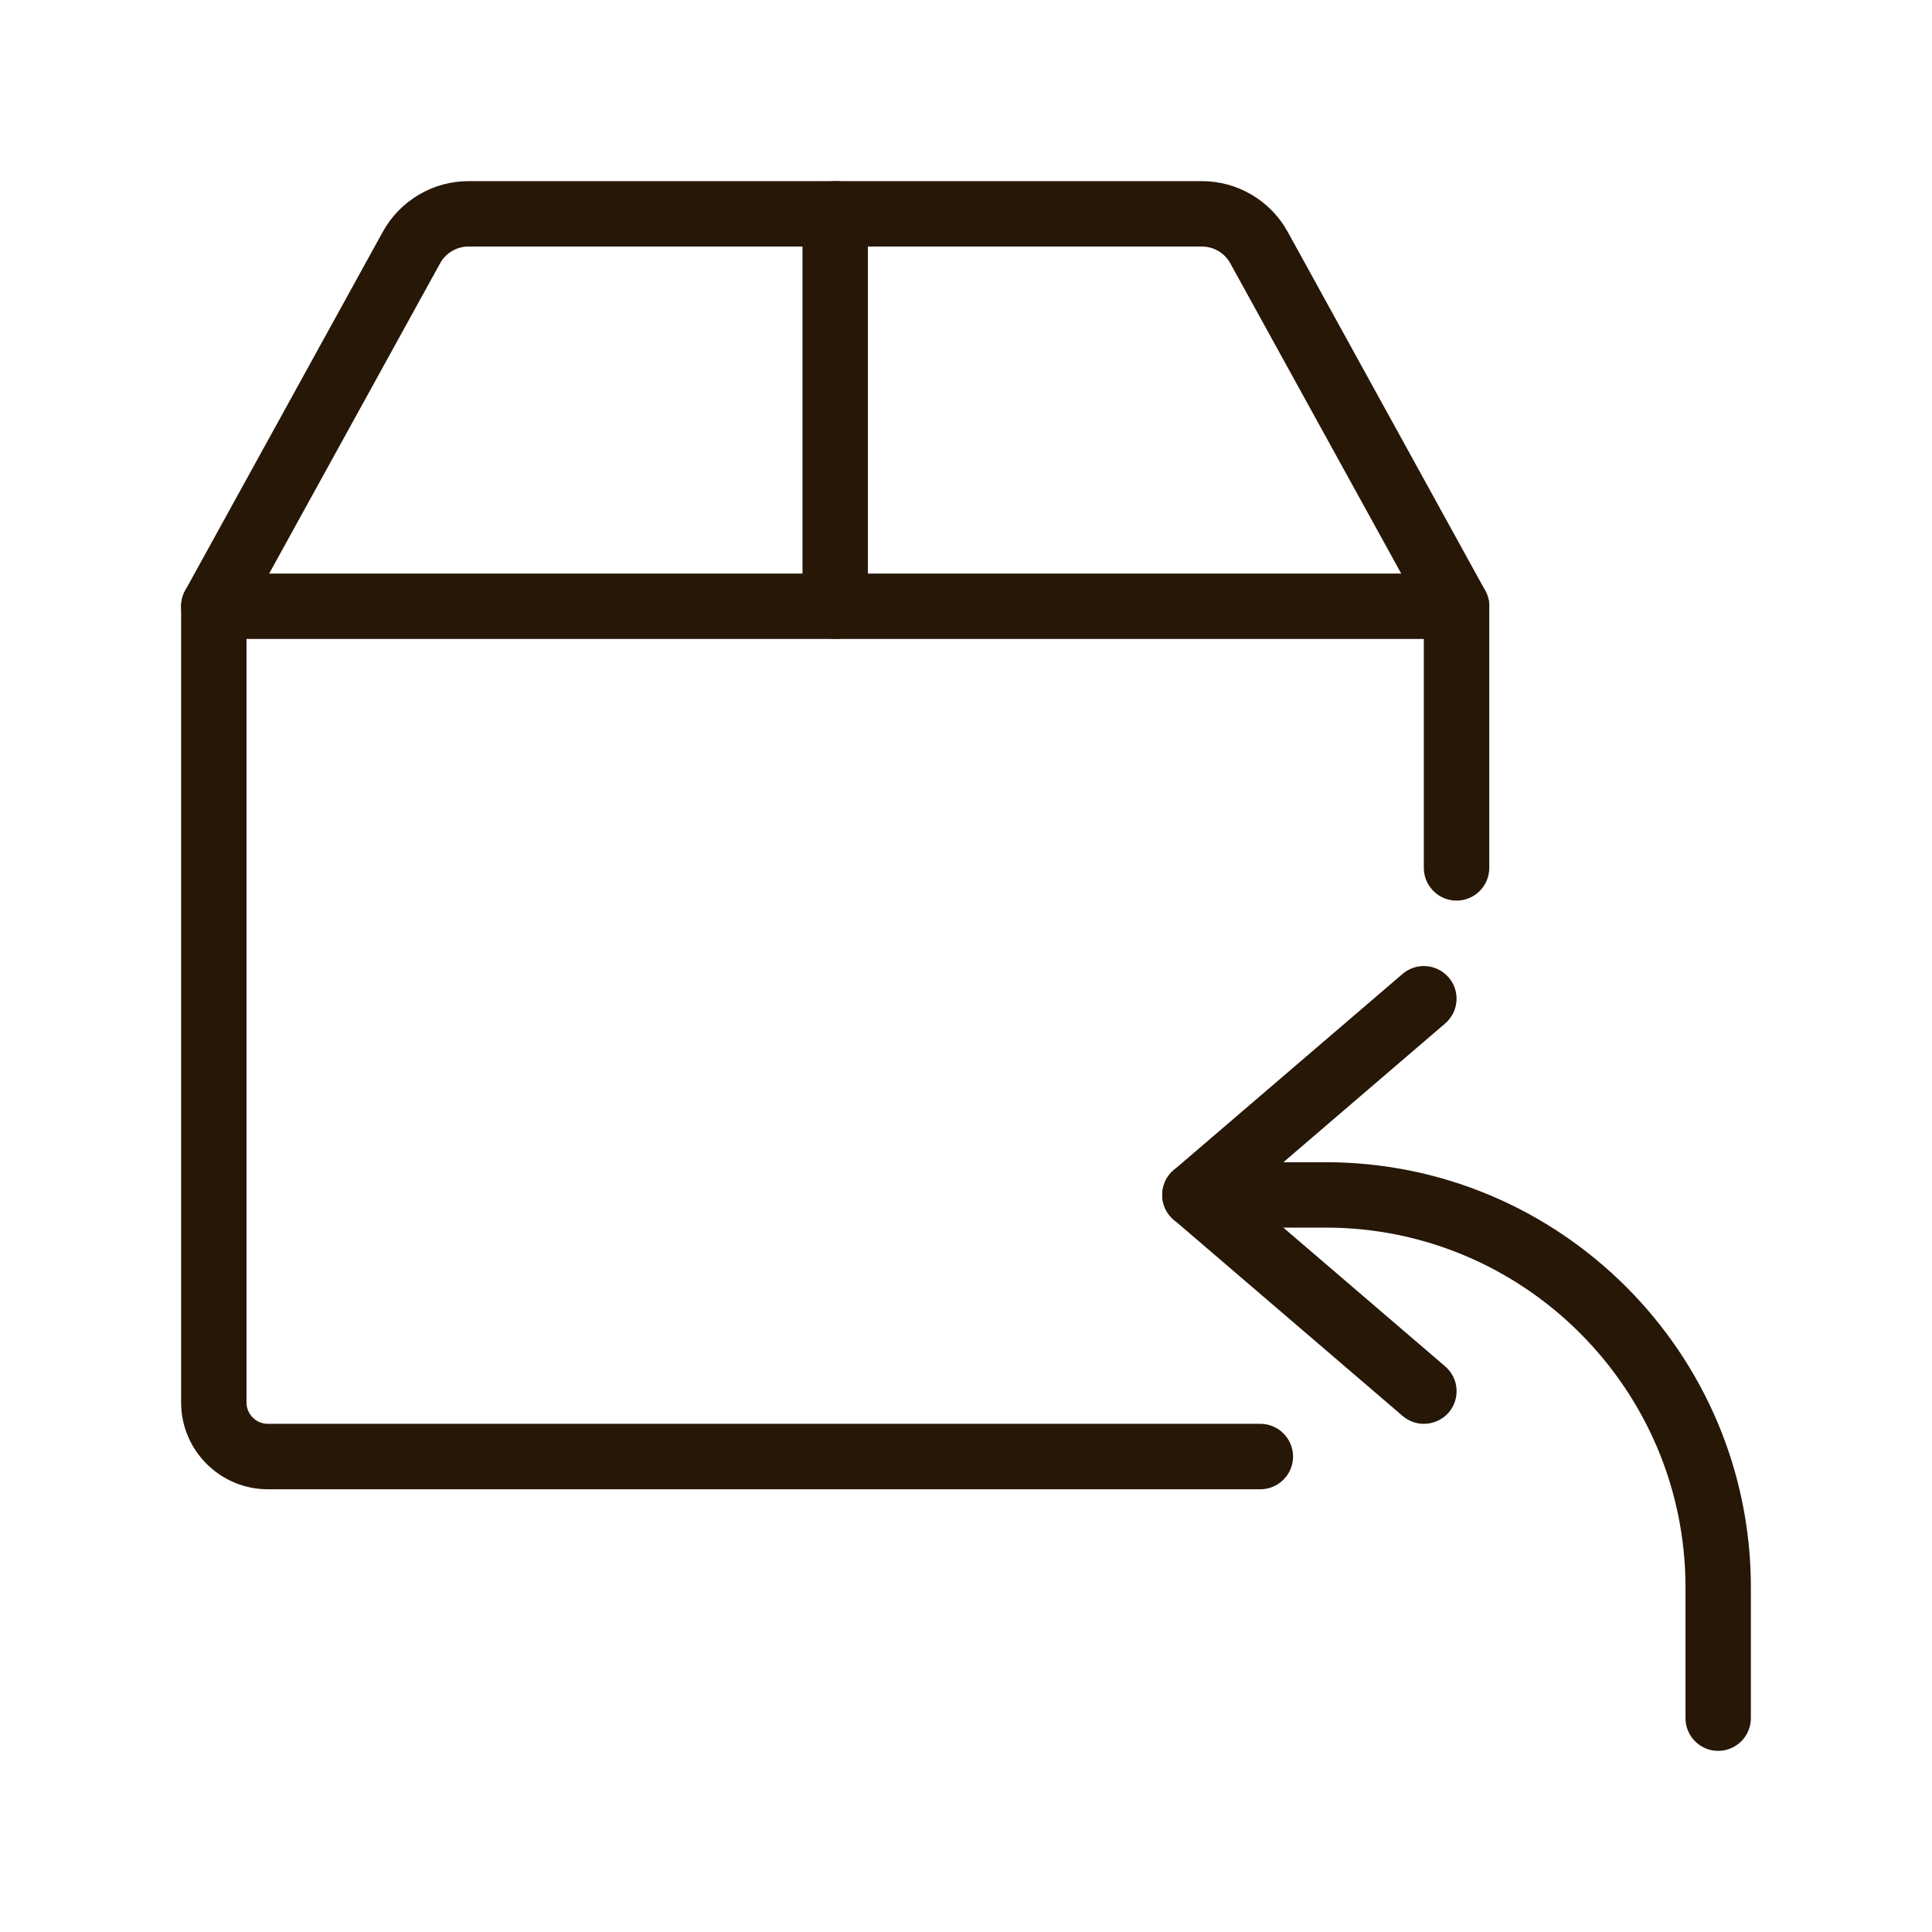 <svg width="32" height="32" viewBox="0 0 32 32" fill="none" xmlns="http://www.w3.org/2000/svg">
<path d="M20.875 24.667H4.436C3.645 24.667 3 24.022 3 23.23V10.042C3 9.743 3.243 9.5 3.542 9.5H24.125C24.424 9.5 24.667 9.743 24.667 10.042V14.375C24.667 14.674 24.424 14.917 24.125 14.917C23.826 14.917 23.583 14.674 23.583 14.375V10.583H4.083V23.23C4.083 23.425 4.242 23.583 4.436 23.583H20.875C21.174 23.583 21.417 23.826 21.417 24.125C21.417 24.424 21.174 24.667 20.875 24.667Z" fill="#271707"/>
<path d="M28.458 29C28.159 29 27.917 28.757 27.917 28.458V26.292C27.917 23.006 25.243 20.333 21.958 20.333H19.792C19.493 20.333 19.25 20.091 19.25 19.792C19.25 19.493 19.493 19.25 19.792 19.25H21.958C25.841 19.25 29 22.409 29 26.292V28.458C29 28.757 28.757 29 28.458 29Z" fill="#271707"/>
<path d="M23.583 23.583C23.459 23.583 23.333 23.54 23.231 23.452L19.44 20.202C19.318 20.1 19.25 19.95 19.25 19.792C19.25 19.634 19.318 19.483 19.44 19.381L23.231 16.131C23.458 15.937 23.798 15.962 23.995 16.19C24.19 16.416 24.163 16.758 23.935 16.953L20.625 19.792L23.936 22.631C24.164 22.826 24.19 23.167 23.996 23.395C23.887 23.519 23.736 23.583 23.583 23.583Z" fill="#271707"/>
<path d="M24.125 10.583C23.934 10.583 23.749 10.483 23.651 10.303L20.379 4.364C20.285 4.191 20.103 4.083 19.904 4.083H7.762C7.564 4.083 7.382 4.191 7.288 4.364L4.016 10.303C3.872 10.566 3.541 10.658 3.281 10.516C3.018 10.372 2.923 10.042 3.067 9.781L6.339 3.842C6.624 3.322 7.17 3 7.762 3H19.905C20.498 3 21.044 3.322 21.329 3.841L24.599 9.78C24.745 10.042 24.649 10.371 24.387 10.515C24.304 10.562 24.214 10.583 24.125 10.583Z" fill="#271707"/>
<path d="M13.833 10.583C13.534 10.583 13.292 10.341 13.292 10.042V3.542C13.292 3.243 13.534 3 13.833 3C14.132 3 14.375 3.243 14.375 3.542V10.042C14.375 10.341 14.132 10.583 13.833 10.583Z" fill="#271707"/>
</svg>
